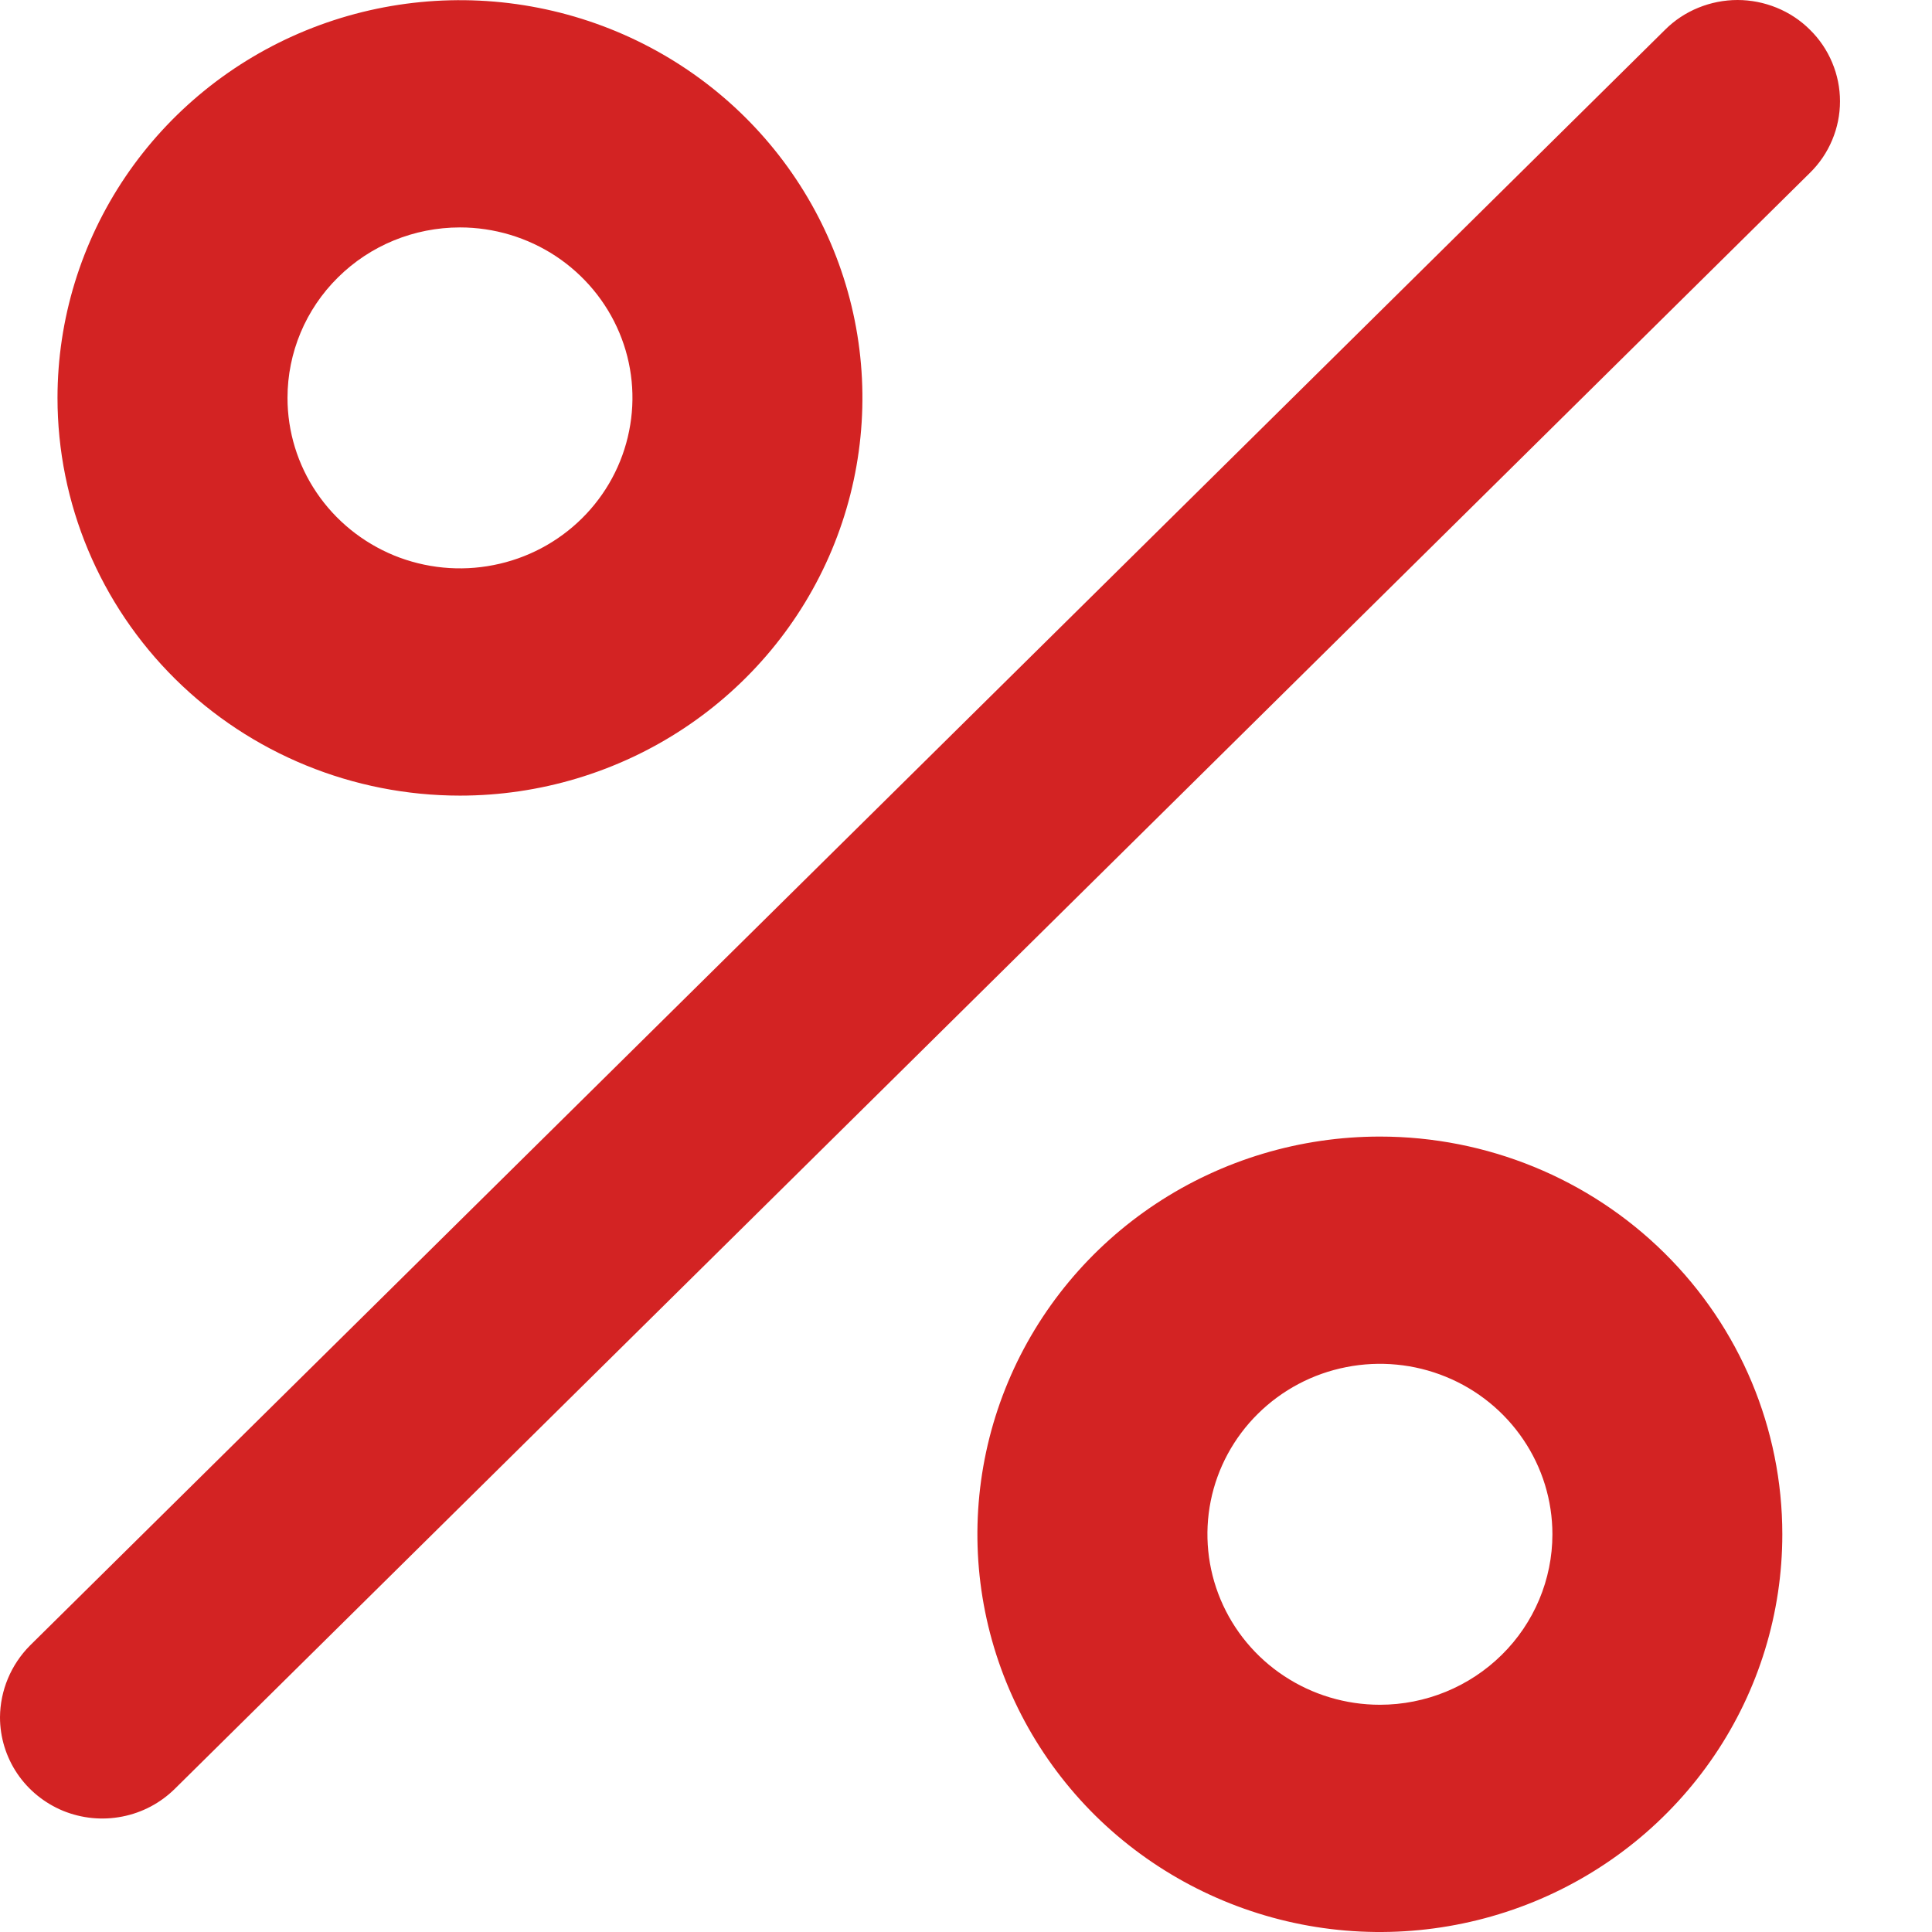<svg width="21" height="21" viewBox="0 0 21 21" fill="none" xmlns="http://www.w3.org/2000/svg">
<path d="M5 8.648C5.865 8.648 6.711 8.394 7.43 7.919C8.149 7.444 8.71 6.769 9.041 5.979C9.372 5.189 9.459 4.32 9.29 3.481C9.121 2.643 8.705 1.873 8.093 1.268C7.481 0.663 6.702 0.252 5.853 0.085C5.004 -0.082 4.125 0.004 3.325 0.331C2.526 0.658 1.843 1.212 1.362 1.923C0.882 2.634 0.625 3.47 0.625 4.325C0.625 5.471 1.086 6.571 1.906 7.382C2.727 8.193 3.839 8.648 5 8.648ZM5 2.472C5.37 2.472 5.733 2.581 6.041 2.784C6.349 2.988 6.59 3.277 6.732 3.616C6.874 3.954 6.911 4.327 6.838 4.686C6.766 5.046 6.587 5.376 6.325 5.635C6.063 5.894 5.729 6.071 5.365 6.142C5.002 6.214 4.625 6.177 4.282 6.037C3.94 5.896 3.647 5.659 3.441 5.354C3.235 5.05 3.125 4.691 3.125 4.325C3.125 3.833 3.322 3.362 3.674 3.015C4.025 2.667 4.502 2.472 5 2.472ZM14.999 12.354C14.133 12.354 13.288 12.607 12.568 13.082C11.849 13.557 11.288 14.232 10.957 15.022C10.626 15.812 10.539 16.682 10.708 17.52C10.877 18.359 11.294 19.129 11.905 19.734C12.517 20.338 13.297 20.75 14.145 20.917C14.994 21.084 15.873 20.998 16.673 20.671C17.472 20.344 18.155 19.79 18.636 19.079C19.117 18.368 19.373 17.532 19.373 16.677C19.373 15.53 18.913 14.431 18.092 13.62C17.272 12.809 16.159 12.354 14.999 12.354ZM14.999 18.53C14.628 18.53 14.265 18.421 13.957 18.217C13.649 18.014 13.409 17.724 13.267 17.386C13.125 17.047 13.088 16.675 13.16 16.315C13.232 15.956 13.411 15.626 13.673 15.367C13.935 15.108 14.269 14.931 14.633 14.86C14.997 14.788 15.374 14.825 15.716 14.965C16.059 15.105 16.352 15.343 16.558 15.648C16.764 15.952 16.874 16.31 16.874 16.677C16.874 17.168 16.676 17.64 16.324 17.987C15.973 18.334 15.496 18.53 14.999 18.53ZM19.673 0.323C19.57 0.22 19.447 0.139 19.312 0.084C19.177 0.029 19.032 0 18.886 0C18.74 0 18.595 0.029 18.46 0.084C18.325 0.139 18.202 0.22 18.099 0.323L0.325 17.887C0.119 18.095 0.002 18.374 1.28352e-06 18.666C-0 18.883 0.065 19.096 0.187 19.277C0.309 19.458 0.483 19.599 0.686 19.683C0.89 19.766 1.114 19.788 1.33 19.745C1.546 19.703 1.744 19.598 1.9 19.444L19.673 1.879C19.777 1.777 19.859 1.656 19.915 1.522C19.971 1.389 20 1.246 20 1.101C20 0.956 19.971 0.813 19.915 0.68C19.859 0.546 19.777 0.425 19.673 0.323Z" fill="#D32323"/>
</svg>
